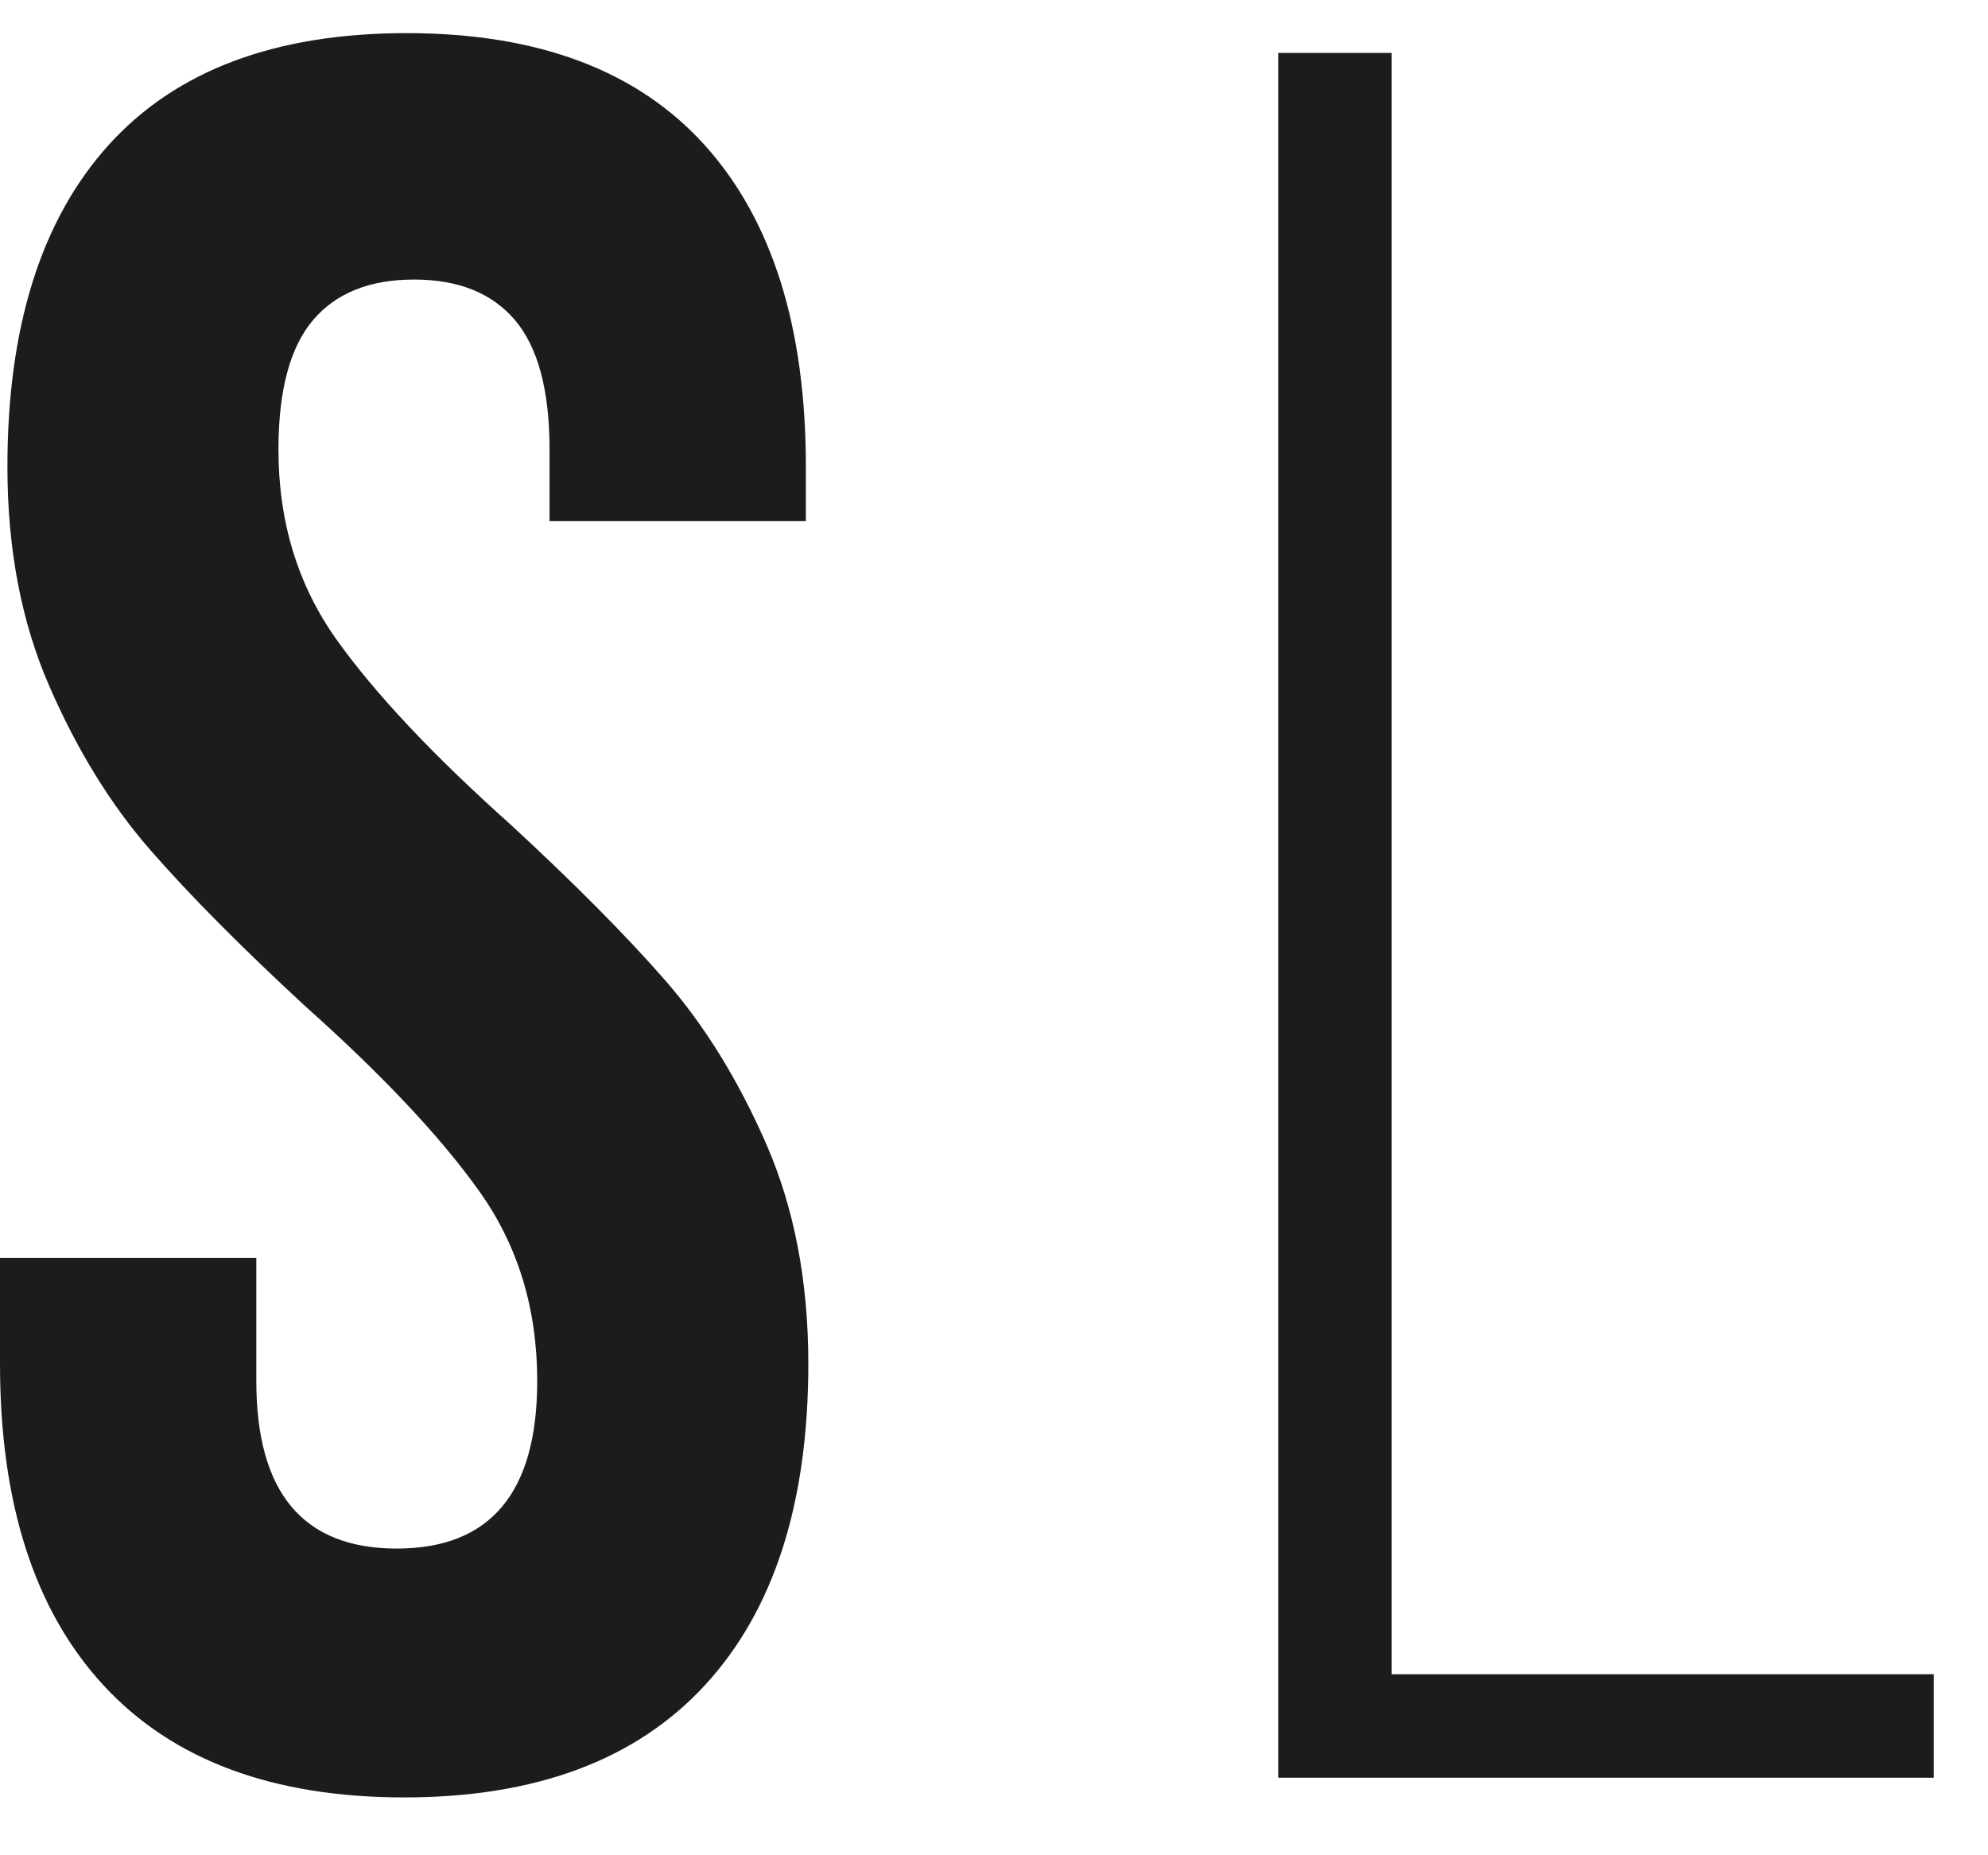 <svg width="30" height="28" viewBox="0 0 30 28" fill="none" xmlns="http://www.w3.org/2000/svg">
<path d="M0.112 7.045C0.112 4.938 0.62 3.32 1.636 2.192C2.653 1.064 4.153 0.5 6.136 0.5C8.119 0.5 9.619 1.064 10.636 2.192C11.652 3.32 12.161 4.938 12.161 7.045V7.863H8.293V6.785C8.293 5.892 8.119 5.242 7.772 4.832C7.425 4.423 6.917 4.219 6.248 4.219C5.578 4.219 5.07 4.423 4.723 4.832C4.376 5.242 4.202 5.892 4.202 6.785C4.202 7.876 4.494 8.83 5.076 9.649C5.659 10.467 6.533 11.396 7.698 12.438C8.665 13.33 9.446 14.117 10.041 14.799C10.636 15.481 11.144 16.305 11.566 17.272C11.987 18.239 12.198 19.342 12.198 20.582C12.198 22.689 11.677 24.307 10.636 25.435C9.595 26.563 8.082 27.127 6.099 27.127C4.116 27.127 2.603 26.563 1.562 25.435C0.521 24.307 0 22.689 0 20.582V18.983H3.868V20.842C3.868 22.528 4.574 23.371 5.987 23.371C7.4 23.371 8.107 22.528 8.107 20.842C8.107 19.751 7.816 18.797 7.233 17.979C6.651 17.161 5.777 16.231 4.611 15.19C3.644 14.297 2.863 13.51 2.268 12.828C1.673 12.146 1.165 11.322 0.744 10.355C0.322 9.388 0.112 8.285 0.112 7.045ZM19.289 0.798H21V25.268H29.181V26.83H19.289V0.798Z" fill="#1D1C1C"/>
</svg>
